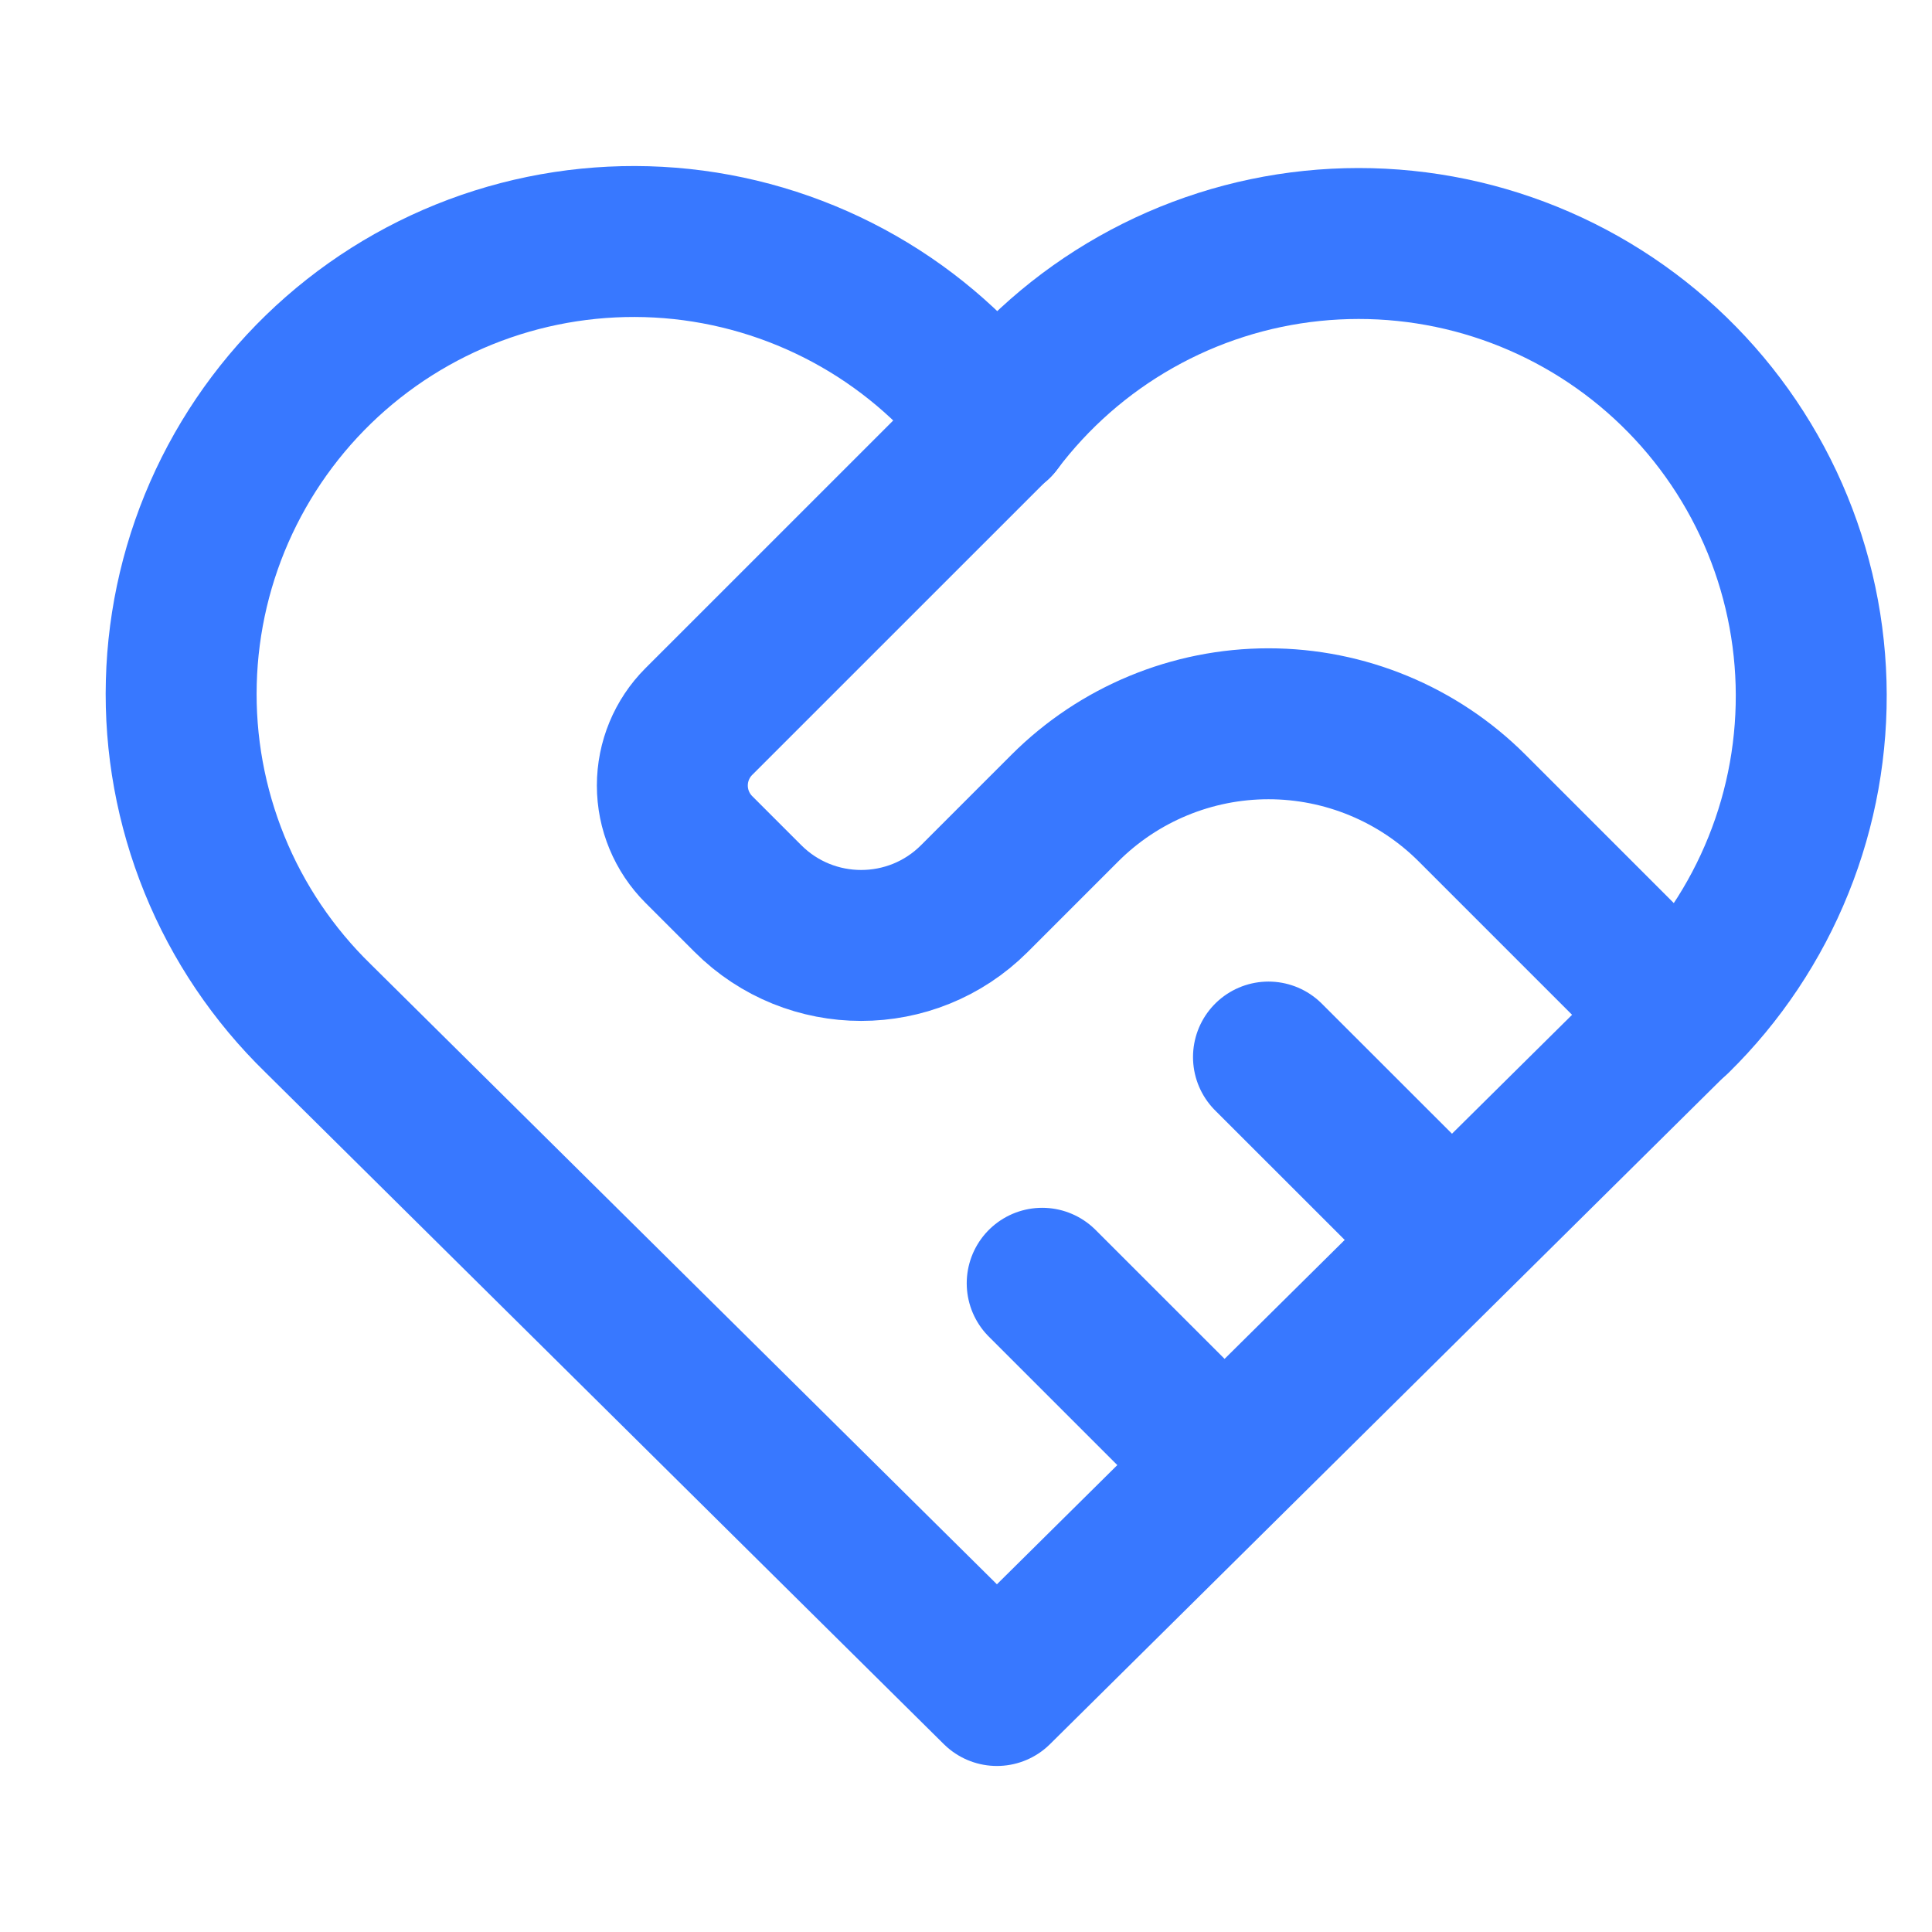 <svg width="32" height="32" viewBox="0 0 32 32" fill="none" xmlns="http://www.w3.org/2000/svg">
<path d="M27.757 16.866L16.512 28L5.268 16.866C4.527 16.144 3.942 15.277 3.553 14.319C3.163 13.36 2.975 12.332 3.003 11.297C3.03 10.263 3.271 9.246 3.711 8.309C4.151 7.373 4.78 6.537 5.558 5.856C6.337 5.174 7.248 4.661 8.235 4.349C9.222 4.037 10.262 3.933 11.291 4.042C12.32 4.152 13.315 4.474 14.214 4.987C15.113 5.5 15.895 6.194 16.512 7.024M17.262 21.255L20.261 24.253M21.01 17.508L24.009 20.505" stroke="#3878FF" stroke-width="2.5" stroke-linecap="round" stroke-linejoin="round"/>
<path d="M16.512 7.024C17.133 6.199 17.916 5.512 18.814 5.004C19.712 4.496 20.705 4.179 21.731 4.073C22.757 3.967 23.794 4.073 24.777 4.386C25.76 4.699 26.668 5.211 27.444 5.891C28.22 6.571 28.847 7.403 29.287 8.337C29.726 9.27 29.968 10.284 29.997 11.315C30.026 12.346 29.843 13.372 29.457 14.328C29.072 15.285 28.493 16.152 27.757 16.875M16.512 7.015L11.575 11.951C11.294 12.232 11.136 12.613 11.136 13.011C11.136 13.408 11.294 13.789 11.575 14.07L12.389 14.884C13.424 15.918 15.103 15.918 16.138 14.884L17.637 13.385C18.531 12.491 19.745 11.988 21.01 11.988C22.275 11.988 23.489 12.491 24.383 13.385L27.756 16.758" stroke="#3878FF" stroke-width="2.5" stroke-linecap="round" stroke-linejoin="round"/>
</svg>
